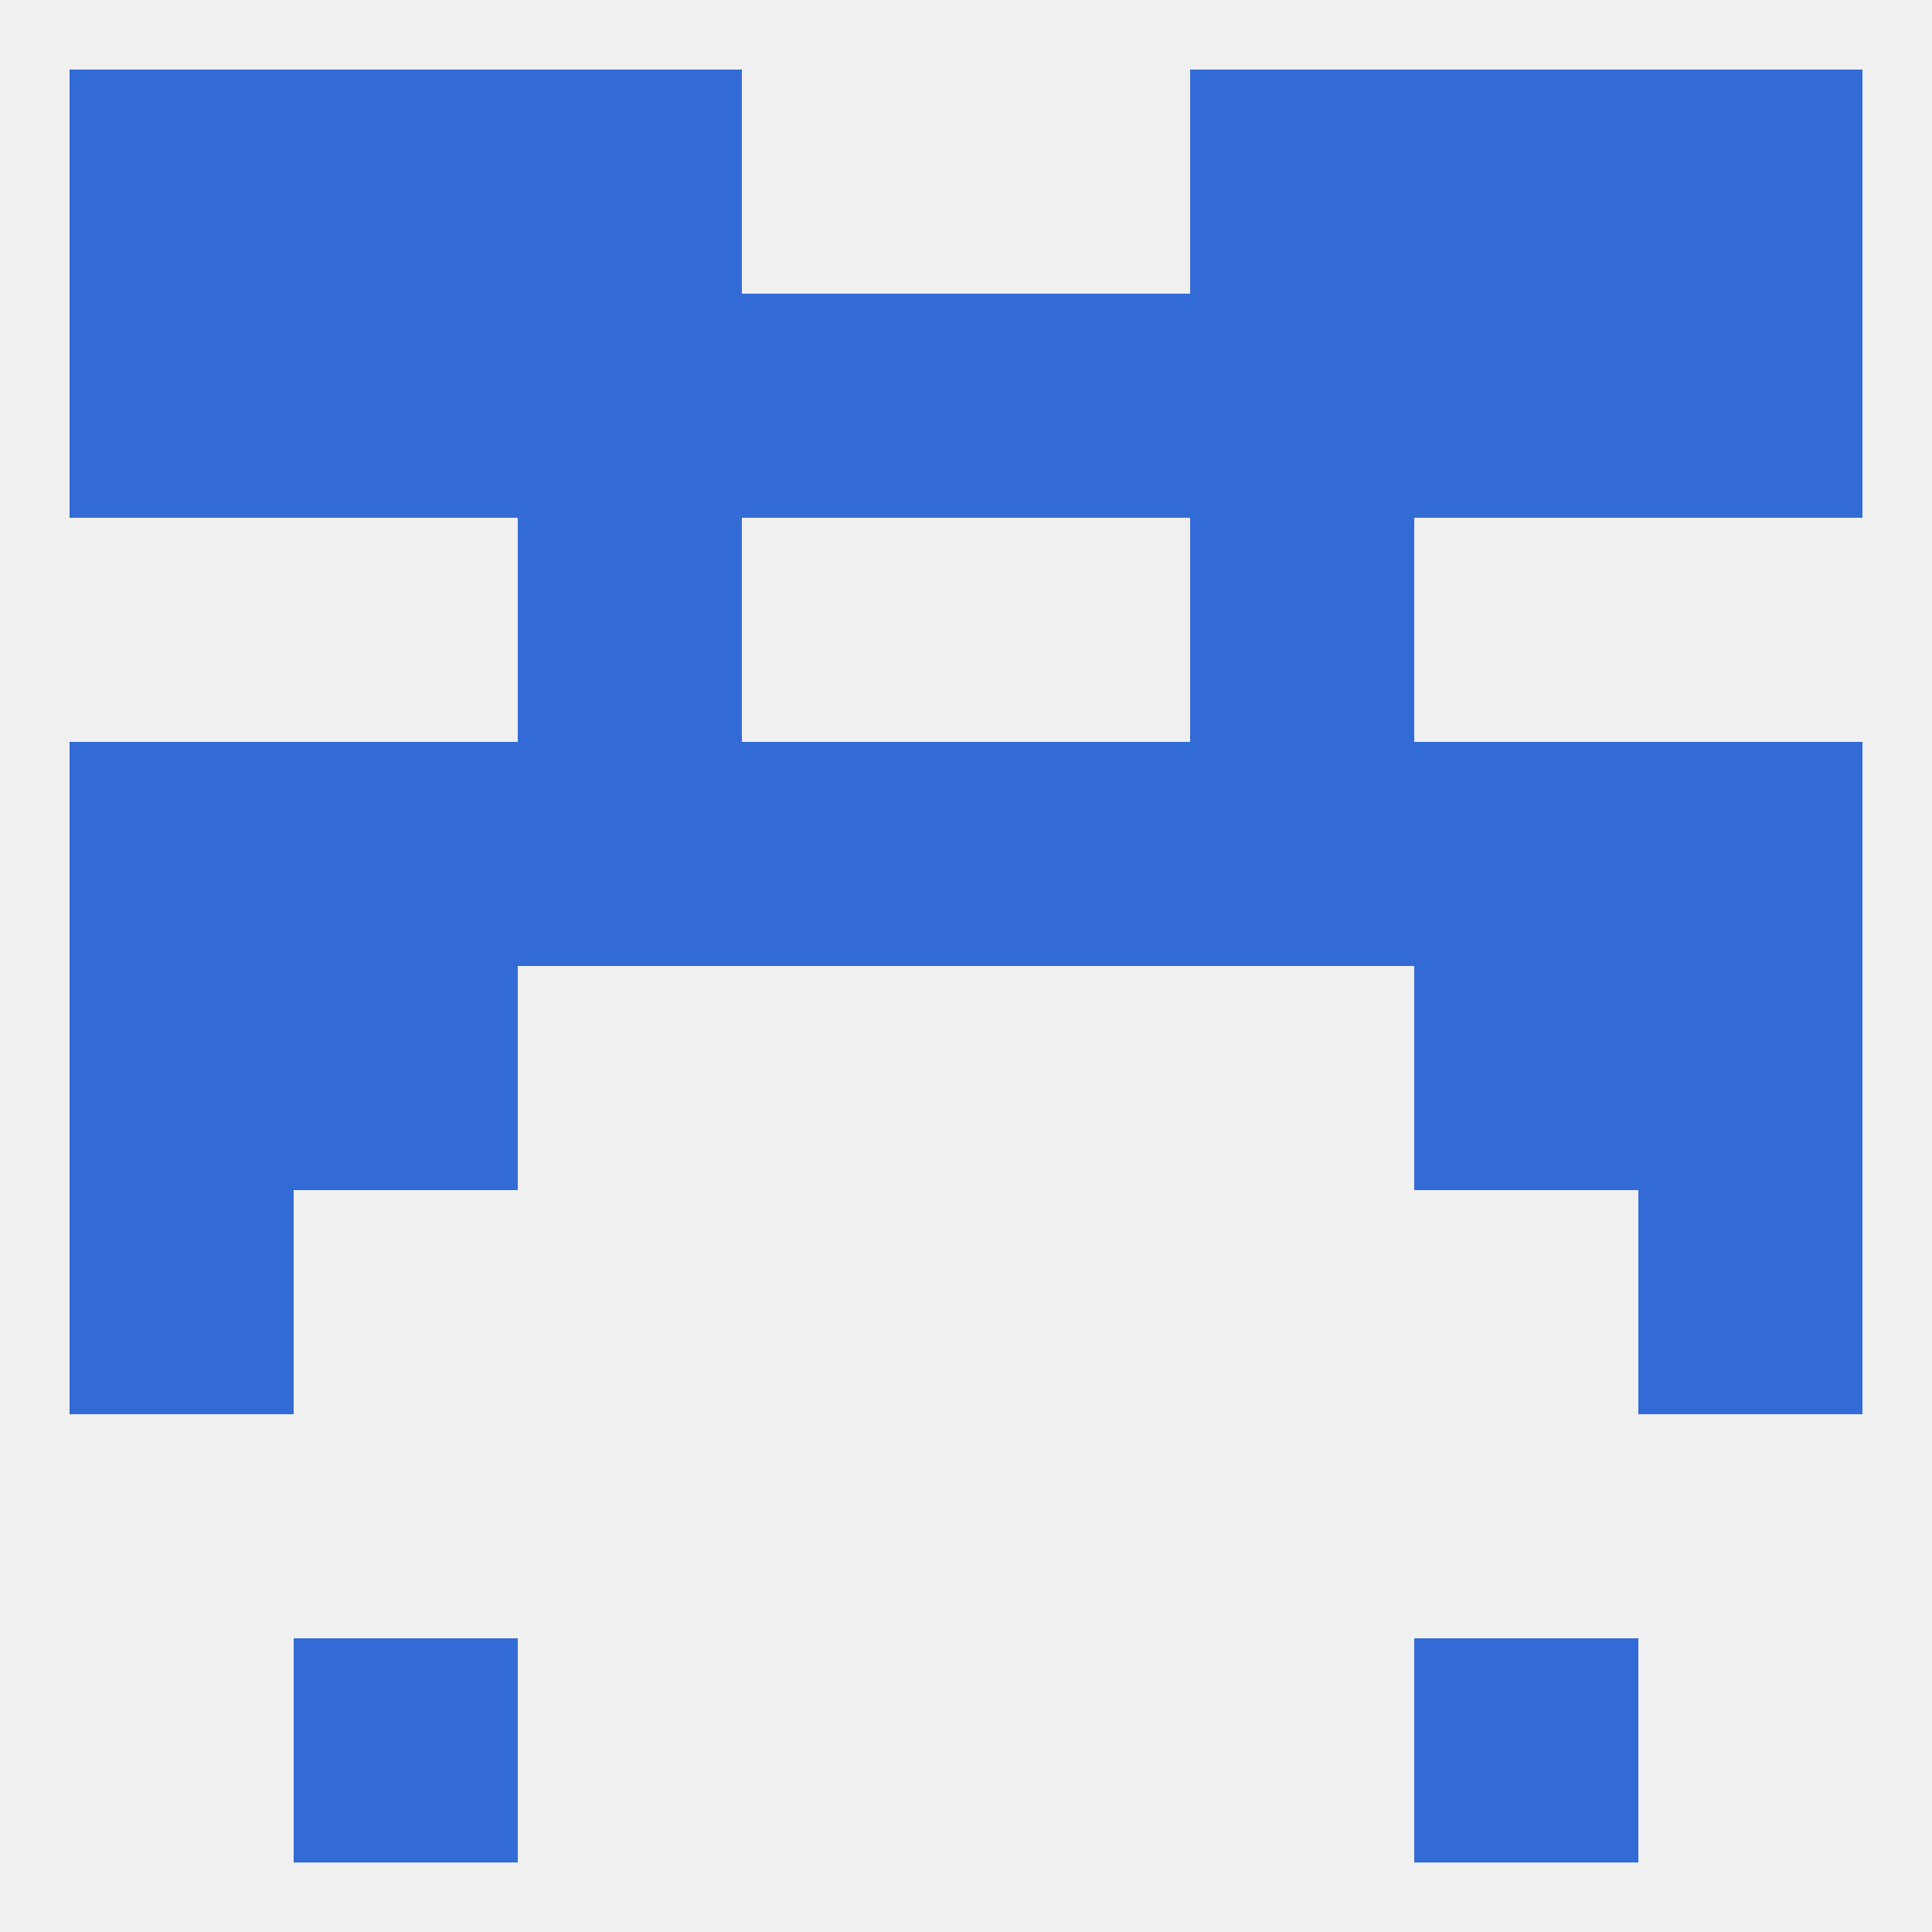 
<!--   <?xml version="1.0"?> -->
<svg version="1.1" baseprofile="full" xmlns="http://www.w3.org/2000/svg" xmlns:xlink="http://www.w3.org/1999/xlink" xmlns:ev="http://www.w3.org/2001/xml-events" width="250" height="250" viewBox="0 0 250 250" >
	<rect width="100%" height="100%" fill="rgba(240,240,240,255)"/>

	<rect x="154" y="96" width="29" height="29" fill="rgba(50,107,214,255)"/>
	<rect x="9" y="96" width="29" height="29" fill="rgba(50,107,214,255)"/>
	<rect x="212" y="96" width="29" height="29" fill="rgba(50,107,214,255)"/>
	<rect x="38" y="96" width="29" height="29" fill="rgba(50,107,214,255)"/>
	<rect x="183" y="96" width="29" height="29" fill="rgba(50,107,214,255)"/>
	<rect x="96" y="96" width="29" height="29" fill="rgba(50,107,214,255)"/>
	<rect x="125" y="96" width="29" height="29" fill="rgba(50,107,214,255)"/>
	<rect x="67" y="96" width="29" height="29" fill="rgba(50,107,214,255)"/>
	<rect x="67" y="67" width="29" height="29" fill="rgba(50,107,214,255)"/>
	<rect x="154" y="67" width="29" height="29" fill="rgba(50,107,214,255)"/>
	<rect x="96" y="38" width="29" height="29" fill="rgba(50,107,214,255)"/>
	<rect x="125" y="38" width="29" height="29" fill="rgba(50,107,214,255)"/>
	<rect x="9" y="38" width="29" height="29" fill="rgba(50,107,214,255)"/>
	<rect x="212" y="38" width="29" height="29" fill="rgba(50,107,214,255)"/>
	<rect x="38" y="38" width="29" height="29" fill="rgba(50,107,214,255)"/>
	<rect x="183" y="38" width="29" height="29" fill="rgba(50,107,214,255)"/>
	<rect x="67" y="38" width="29" height="29" fill="rgba(50,107,214,255)"/>
	<rect x="154" y="38" width="29" height="29" fill="rgba(50,107,214,255)"/>
	<rect x="38" y="9" width="29" height="29" fill="rgba(50,107,214,255)"/>
	<rect x="183" y="9" width="29" height="29" fill="rgba(50,107,214,255)"/>
	<rect x="67" y="9" width="29" height="29" fill="rgba(50,107,214,255)"/>
	<rect x="154" y="9" width="29" height="29" fill="rgba(50,107,214,255)"/>
	<rect x="9" y="9" width="29" height="29" fill="rgba(50,107,214,255)"/>
	<rect x="212" y="9" width="29" height="29" fill="rgba(50,107,214,255)"/>
	<rect x="38" y="212" width="29" height="29" fill="rgba(50,107,214,255)"/>
	<rect x="183" y="212" width="29" height="29" fill="rgba(50,107,214,255)"/>
	<rect x="9" y="125" width="29" height="29" fill="rgba(50,107,214,255)"/>
	<rect x="212" y="125" width="29" height="29" fill="rgba(50,107,214,255)"/>
	<rect x="38" y="125" width="29" height="29" fill="rgba(50,107,214,255)"/>
	<rect x="183" y="125" width="29" height="29" fill="rgba(50,107,214,255)"/>
	<rect x="9" y="154" width="29" height="29" fill="rgba(50,107,214,255)"/>
	<rect x="212" y="154" width="29" height="29" fill="rgba(50,107,214,255)"/>
</svg>